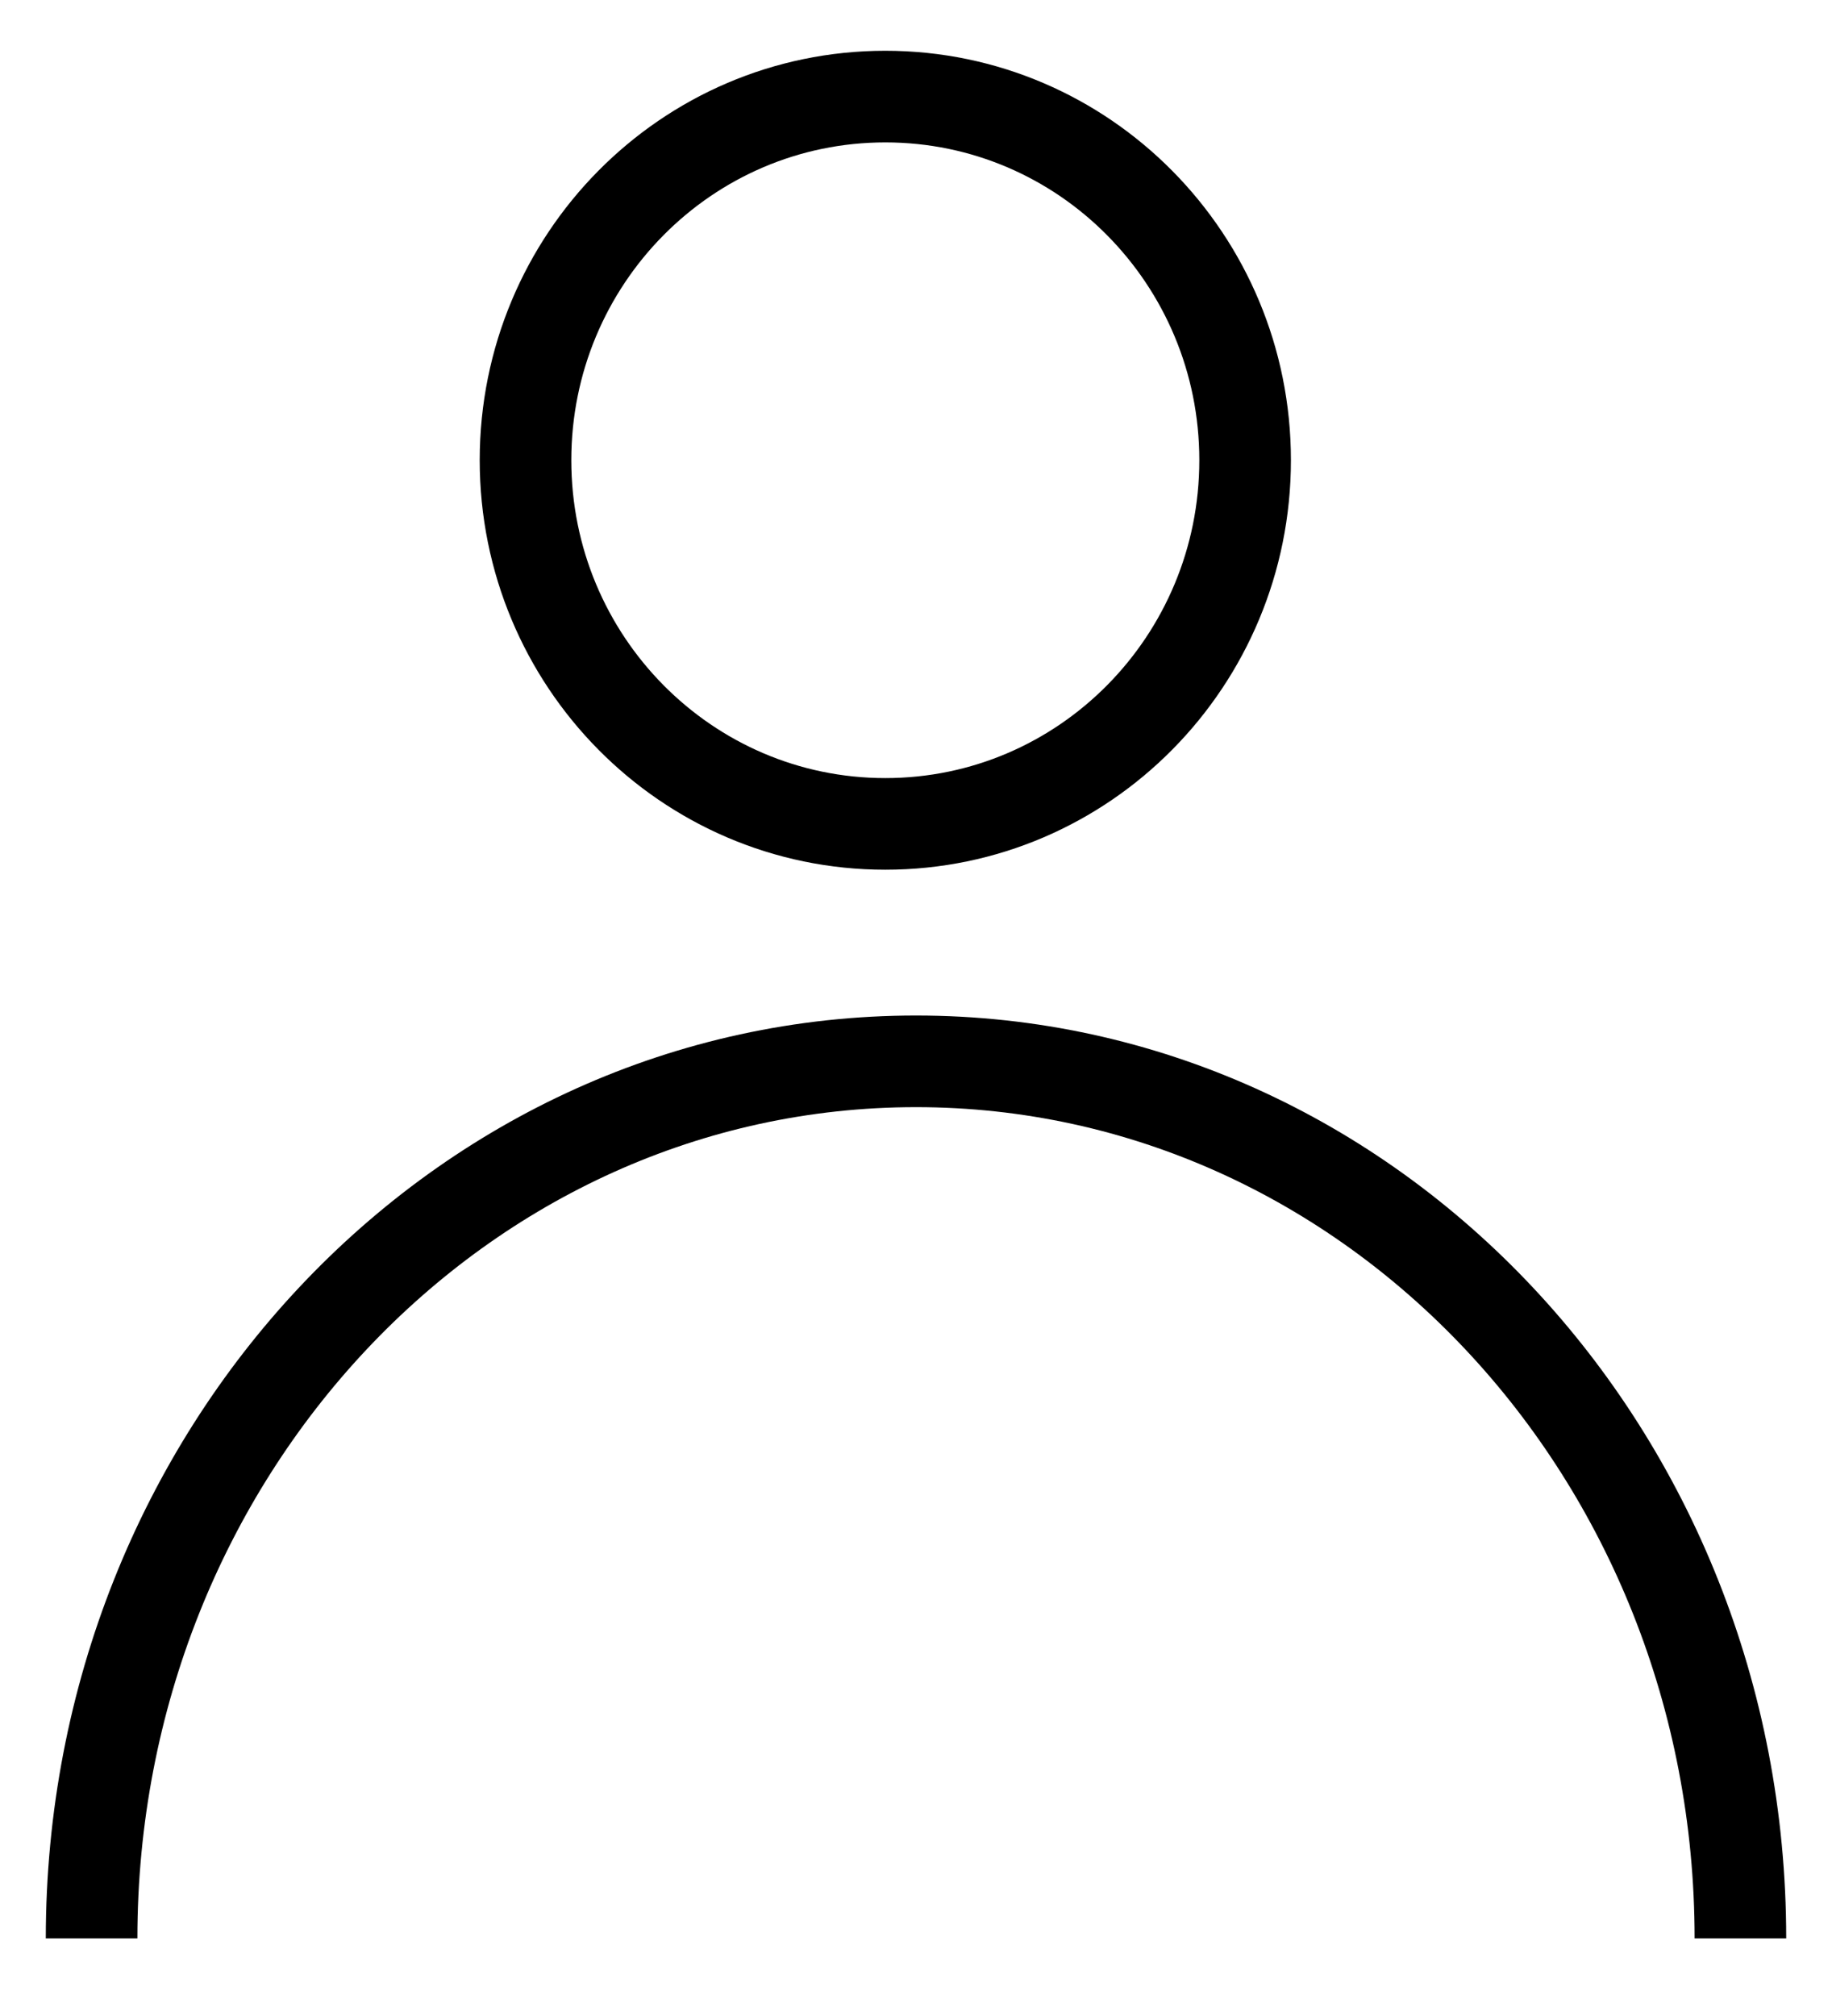 <svg xmlns="http://www.w3.org/2000/svg" width="20" height="22" fill="none"><path stroke="#000" stroke-miterlimit="10" d="M9.665 8.991c2.17 0 3.928-1.777 3.928-3.969 0-2.191-1.758-3.968-3.928-3.968S5.737 2.83 5.737 5.022c0 2.192 1.759 3.969 3.928 3.969ZM1 21.153c0-5.287 4.031-9.571 9-9.571s9 4.284 9 9.571"/></svg>